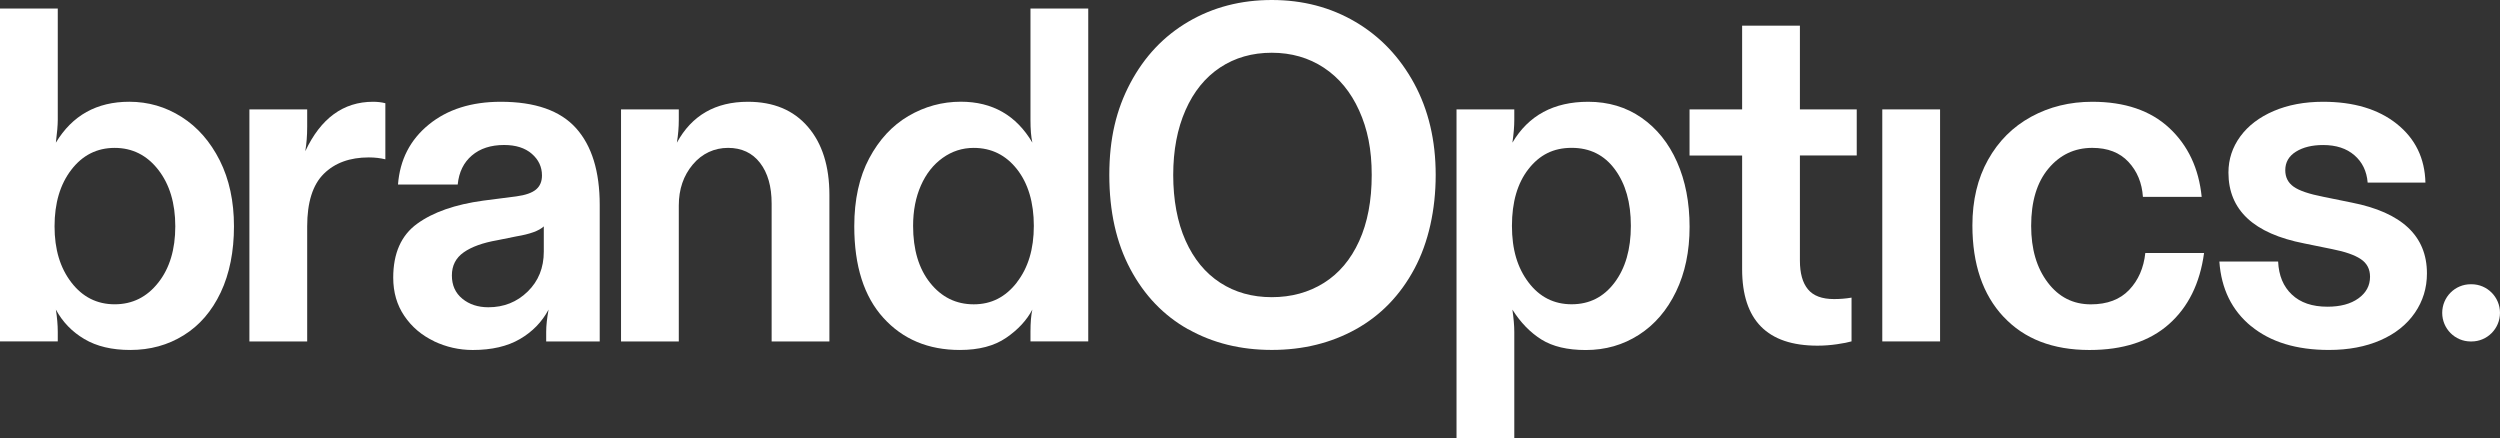 <svg width="268" height="47" viewBox="0 0 268 47" fill="none" xmlns="http://www.w3.org/2000/svg">
<rect x="0" y="0" width="268" height="47" fill="#333333" stroke="none"/>
<path d="M9.038 36.343C7.715 35.562 6.705 34.51 5.99 33.186C6.122 34.038 6.193 34.838 6.193 35.581V36.6H0V0.918H6.193V12.847C6.193 13.39 6.126 14.205 5.99 15.292C7.753 12.368 10.372 10.908 13.86 10.908C15.893 10.908 17.761 11.451 19.471 12.538C21.181 13.624 22.541 15.182 23.56 17.201C24.574 19.223 25.082 21.577 25.082 24.263C25.082 26.949 24.608 29.345 23.661 31.348C22.71 33.355 21.395 34.883 19.7 35.936C18.009 36.992 16.096 37.517 13.961 37.517C12 37.517 10.357 37.128 9.038 36.343ZM16.964 30.303C18.186 28.756 18.791 26.742 18.791 24.263C18.791 21.785 18.182 19.762 16.964 18.197C15.743 16.635 14.187 15.854 12.293 15.854C10.399 15.854 8.847 16.635 7.648 18.197C6.445 19.759 5.848 21.781 5.848 24.263C5.848 26.746 6.449 28.715 7.648 30.277C8.847 31.839 10.399 32.62 12.293 32.62C14.187 32.62 15.747 31.85 16.964 30.3" fill="white"/>
<path d="M26.736 36.598V11.725H32.93V13.611C32.93 14.528 32.862 15.396 32.727 16.211C34.384 12.68 36.808 10.91 39.987 10.91C40.461 10.91 40.901 10.959 41.31 11.065V17.078C40.769 16.946 40.175 16.875 39.533 16.875C37.5 16.875 35.891 17.463 34.707 18.637C33.523 19.81 32.93 21.685 32.93 24.269V36.606H26.736V36.598Z" fill="white"/>
<path d="M46.521 36.572C45.198 35.942 44.142 35.044 43.346 33.871C42.549 32.697 42.154 31.332 42.154 29.766C42.154 27.151 43.007 25.224 44.721 23.983C46.431 22.741 48.791 21.919 51.801 21.508L55.357 21.051C56.337 20.919 57.04 20.67 57.465 20.312C57.89 19.953 58.1 19.455 58.1 18.806C58.1 17.89 57.736 17.116 57.01 16.486C56.281 15.856 55.293 15.543 54.041 15.543C52.621 15.543 51.467 15.916 50.587 16.667C49.708 17.414 49.197 18.452 49.066 19.78H42.665C42.868 17.128 43.966 14.985 45.965 13.355C47.961 11.725 50.535 10.91 53.681 10.91C57.367 10.91 60.058 11.853 61.753 13.74C63.444 15.626 64.29 18.372 64.29 21.972V36.602H58.551V35.584C58.551 34.901 58.638 34.108 58.807 33.188C58.096 34.516 57.074 35.568 55.736 36.346C54.398 37.127 52.715 37.519 50.681 37.519C49.227 37.519 47.837 37.206 46.517 36.579M56.571 31.252C57.721 30.128 58.295 28.706 58.295 26.97V24.269C57.788 24.745 56.803 25.099 55.349 25.341L53.316 25.752C51.76 26.023 50.557 26.457 49.712 27.05C48.863 27.646 48.442 28.468 48.442 29.524C48.442 30.581 48.814 31.411 49.562 32.022C50.306 32.633 51.238 32.939 52.354 32.939C54.011 32.939 55.417 32.38 56.567 31.256" fill="white"/>
<path d="M66.574 36.598V11.725H72.767V12.849C72.767 13.63 72.7 14.449 72.564 15.294C74.158 12.37 76.695 10.91 80.178 10.91C82.922 10.91 85.064 11.804 86.601 13.589C88.142 15.373 88.912 17.81 88.912 20.904V36.602H82.719V21.821C82.719 19.987 82.302 18.531 81.475 17.459C80.648 16.388 79.502 15.852 78.048 15.852C76.593 15.852 75.263 16.448 74.267 17.637C73.267 18.825 72.767 20.289 72.767 22.021V36.602H66.57L66.574 36.598Z" fill="white"/>
<path d="M94.701 34.076C92.619 31.782 91.578 28.511 91.578 24.259C91.578 21.404 92.112 18.974 93.179 16.971C94.246 14.967 95.648 13.455 97.392 12.432C99.136 11.414 101.004 10.904 103.003 10.904C106.389 10.904 108.944 12.364 110.669 15.288C110.53 14.677 110.467 13.862 110.467 12.843V0.918H116.66V36.6H110.467V35.581C110.467 34.563 110.534 33.763 110.669 33.186C110.061 34.34 109.121 35.351 107.851 36.219C106.581 37.087 104.931 37.517 102.901 37.517C99.515 37.517 96.779 36.37 94.701 34.076ZM108.997 30.281C110.218 28.719 110.827 26.697 110.827 24.214C110.827 21.732 110.226 19.676 109.027 18.148C107.828 16.62 106.276 15.854 104.382 15.854C103.161 15.854 102.056 16.212 101.056 16.925C100.056 17.639 99.278 18.623 98.722 19.883C98.166 21.14 97.884 22.584 97.884 24.214C97.884 26.761 98.493 28.802 99.715 30.33C100.936 31.858 102.492 32.623 104.386 32.623C106.28 32.623 107.787 31.843 109.008 30.281" fill="white"/>
<path d="M127.37 35.301C124.747 33.826 122.68 31.675 121.177 28.853C119.67 26.035 118.918 22.67 118.918 18.758C118.918 14.845 119.67 11.733 121.177 8.896C122.684 6.063 124.754 3.867 127.4 2.32C130.042 0.773 133.018 0 136.337 0C139.655 0 142.639 0.781 145.296 2.343C147.953 3.905 150.05 6.108 151.595 8.945C153.136 11.786 153.906 15.053 153.906 18.754C153.906 22.455 153.143 25.986 151.621 28.82C150.099 31.66 148.006 33.815 145.353 35.293C142.696 36.769 139.693 37.512 136.341 37.512C132.988 37.512 130.001 36.772 127.381 35.293M141.922 30.328C143.545 29.31 144.808 27.812 145.702 25.843C146.6 23.873 147.048 21.512 147.048 18.758C147.048 16.004 146.6 13.838 145.702 11.85C144.804 9.862 143.545 8.334 141.922 7.262C140.298 6.191 138.434 5.655 136.333 5.655C134.232 5.655 132.391 6.183 130.797 7.236C129.204 8.292 127.968 9.813 127.092 11.797C126.213 13.785 125.769 16.106 125.769 18.758C125.769 21.41 126.209 23.824 127.092 25.794C127.971 27.763 129.208 29.268 130.797 30.302C132.391 31.34 134.232 31.857 136.333 31.857C138.434 31.857 140.294 31.347 141.922 30.328Z" fill="white"/>
<path d="M156.139 46.996V11.725H162.332V12.849C162.332 13.562 162.264 14.377 162.129 15.294C163.854 12.37 166.564 10.91 170.254 10.91C172.419 10.91 174.328 11.48 175.967 12.619C177.605 13.758 178.879 15.335 179.777 17.361C180.676 19.384 181.123 21.704 181.123 24.322C181.123 26.94 180.642 29.249 179.676 31.252C178.71 33.26 177.38 34.806 175.688 35.893C173.997 36.979 172.099 37.523 169.999 37.523C168.037 37.523 166.451 37.149 165.252 36.402C164.053 35.655 163.009 34.584 162.129 33.192C162.261 34.108 162.332 34.908 162.332 35.587V47.003H156.139V46.996ZM173.073 30.302C174.242 28.755 174.828 26.725 174.828 24.209C174.828 21.692 174.26 19.716 173.125 18.169C171.99 16.622 170.442 15.849 168.48 15.849C166.519 15.849 165.042 16.607 163.858 18.116C162.674 19.629 162.08 21.655 162.08 24.209C162.08 26.763 162.674 28.71 163.858 30.275C165.042 31.837 166.583 32.618 168.48 32.618C170.378 32.618 171.908 31.849 173.077 30.298" fill="white"/>
<path d="M186.756 28.853V16.671H181.119V11.729H186.756V2.754H192.95V11.725H199.042V16.668H192.95V27.933C192.95 29.291 193.235 30.321 193.814 31.015C194.389 31.713 195.321 32.06 196.606 32.06C197.249 32.06 197.877 32.011 198.485 31.905V36.595C198.147 36.697 197.629 36.798 196.937 36.9C196.242 37.002 195.539 37.055 194.829 37.055C189.447 37.055 186.756 34.32 186.756 28.849" fill="white"/>
<path d="M207.975 11.727H201.781V36.6H207.975V11.727Z" fill="white"/>
<path d="M214.767 33.95C212.55 31.573 211.441 28.31 211.441 24.164C211.441 21.477 211.998 19.135 213.118 17.131C214.237 15.128 215.775 13.592 217.74 12.517C219.702 11.446 221.885 10.91 224.29 10.91C227.778 10.91 230.529 11.846 232.54 13.713C234.55 15.585 235.715 18.044 236.02 21.104H229.721C229.62 19.606 229.105 18.357 228.173 17.358C227.241 16.354 225.948 15.852 224.29 15.852C222.396 15.852 220.829 16.592 219.593 18.071C218.356 19.55 217.74 21.594 217.74 24.216C217.74 26.699 218.33 28.717 219.518 30.283C220.701 31.849 222.242 32.626 224.14 32.626C225.903 32.626 227.271 32.105 228.252 31.071C229.232 30.038 229.807 28.717 229.977 27.121H236.275C235.835 30.381 234.573 32.931 232.494 34.765C230.412 36.602 227.579 37.519 223.99 37.519C220.063 37.519 216.988 36.33 214.775 33.95" fill="white"/>
<path d="M241.317 34.968C239.254 33.271 238.119 30.958 237.916 28.038H244.215C244.282 29.536 244.771 30.717 245.688 31.577C246.601 32.445 247.871 32.879 249.499 32.879C250.885 32.879 251.994 32.584 252.825 31.984C253.651 31.388 254.068 30.619 254.068 29.664C254.068 28.849 253.738 28.219 253.08 27.778C252.422 27.336 251.396 26.978 250.01 26.706L247.014 26.095C241.595 25.039 238.889 22.511 238.889 18.501C238.889 17.075 239.314 15.784 240.16 14.626C241.005 13.472 242.2 12.563 243.737 11.902C245.278 11.242 247.045 10.91 249.04 10.91C252.325 10.91 254.955 11.702 256.936 13.279C258.916 14.86 259.942 16.958 260.006 19.572H253.813C253.711 18.346 253.238 17.373 252.392 16.641C251.547 15.909 250.431 15.547 249.044 15.547C247.86 15.547 246.887 15.784 246.124 16.26C245.361 16.735 244.981 17.399 244.981 18.248C244.981 18.995 245.274 19.584 245.872 20.01C246.462 20.436 247.541 20.802 249.096 21.104L252.095 21.715C257.477 22.771 260.168 25.299 260.168 29.309C260.168 30.875 259.736 32.282 258.871 33.539C258.007 34.795 256.782 35.772 255.192 36.47C253.599 37.168 251.753 37.515 249.656 37.515C246.169 37.515 243.395 36.662 241.328 34.968" fill="white"/>
<path d="M264.943 36.605H264.86C263.173 36.605 261.805 35.232 261.805 33.538C261.805 31.844 263.173 30.471 264.86 30.471H264.943C266.63 30.471 267.998 31.844 267.998 33.538C267.998 35.232 266.63 36.605 264.943 36.605Z" fill="white"/>
</svg>
